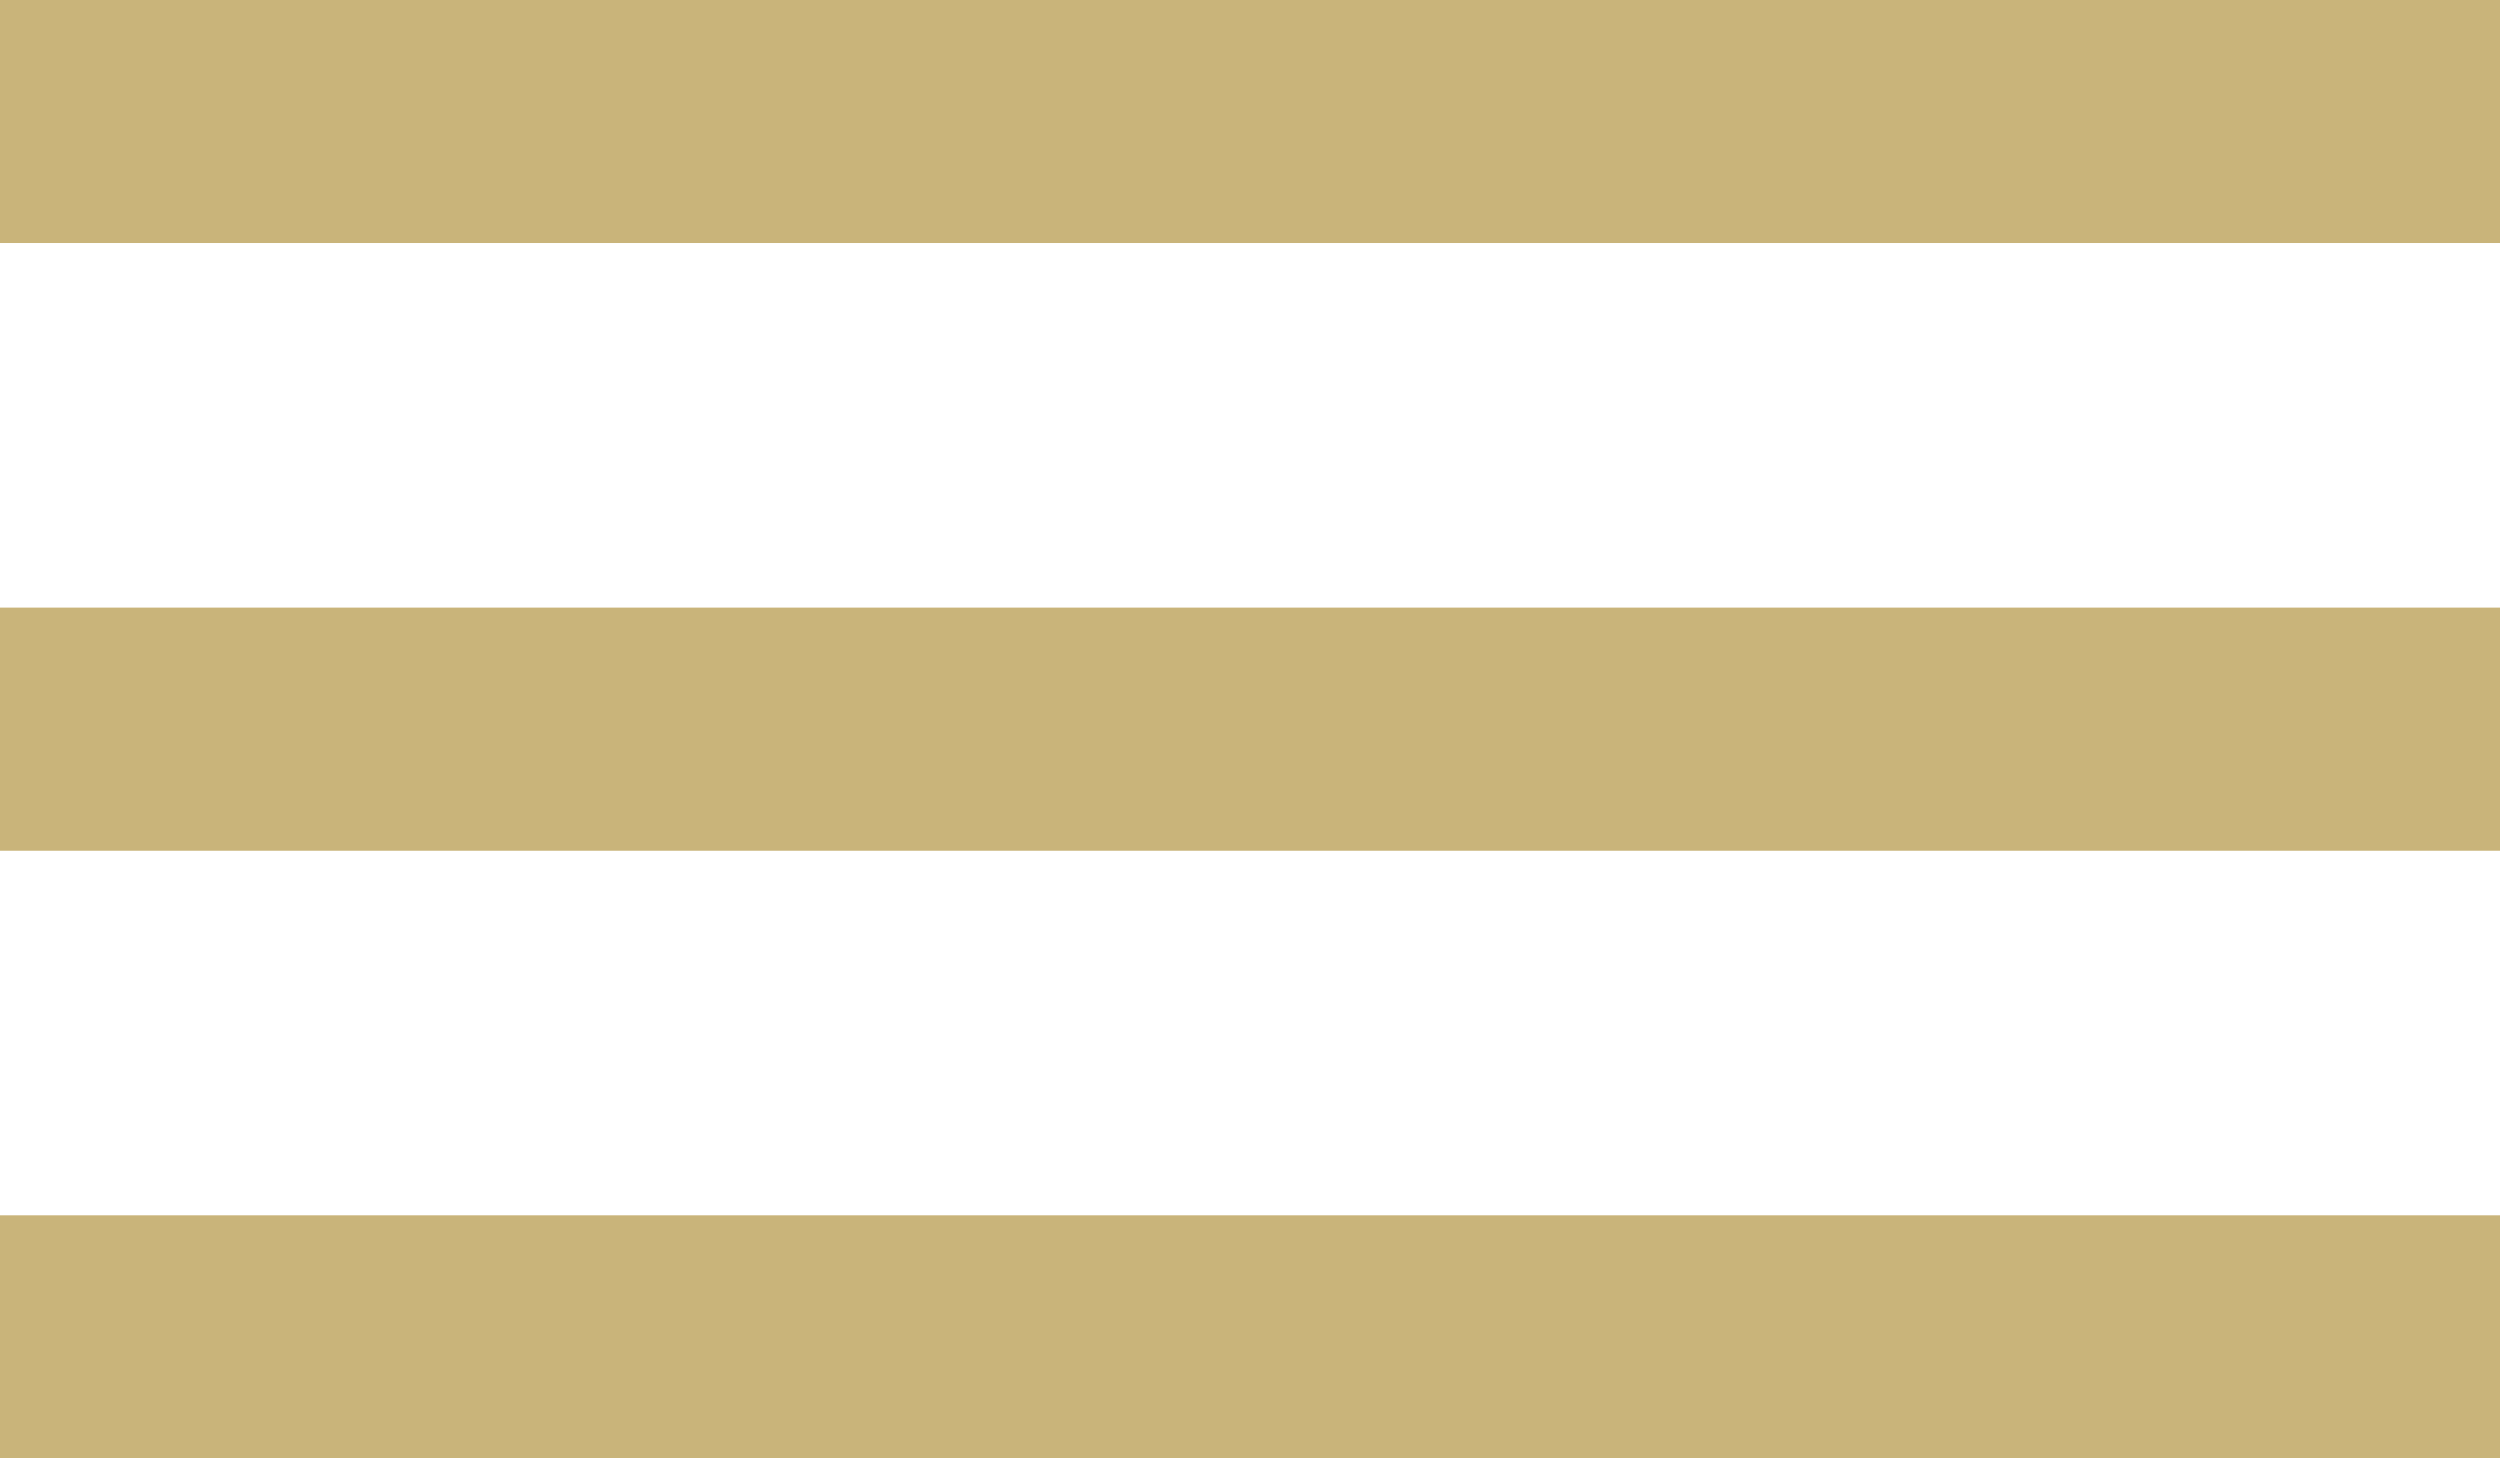 <svg width="24" height="14" viewBox="0 0 24 14" fill="none" xmlns="http://www.w3.org/2000/svg">
<path d="M24 14H0V11.667H24V14ZM24 8.167H0V5.833H24V8.167ZM24 2.333H0V0H24V2.333Z" fill="#C9B47A"/>
</svg>
